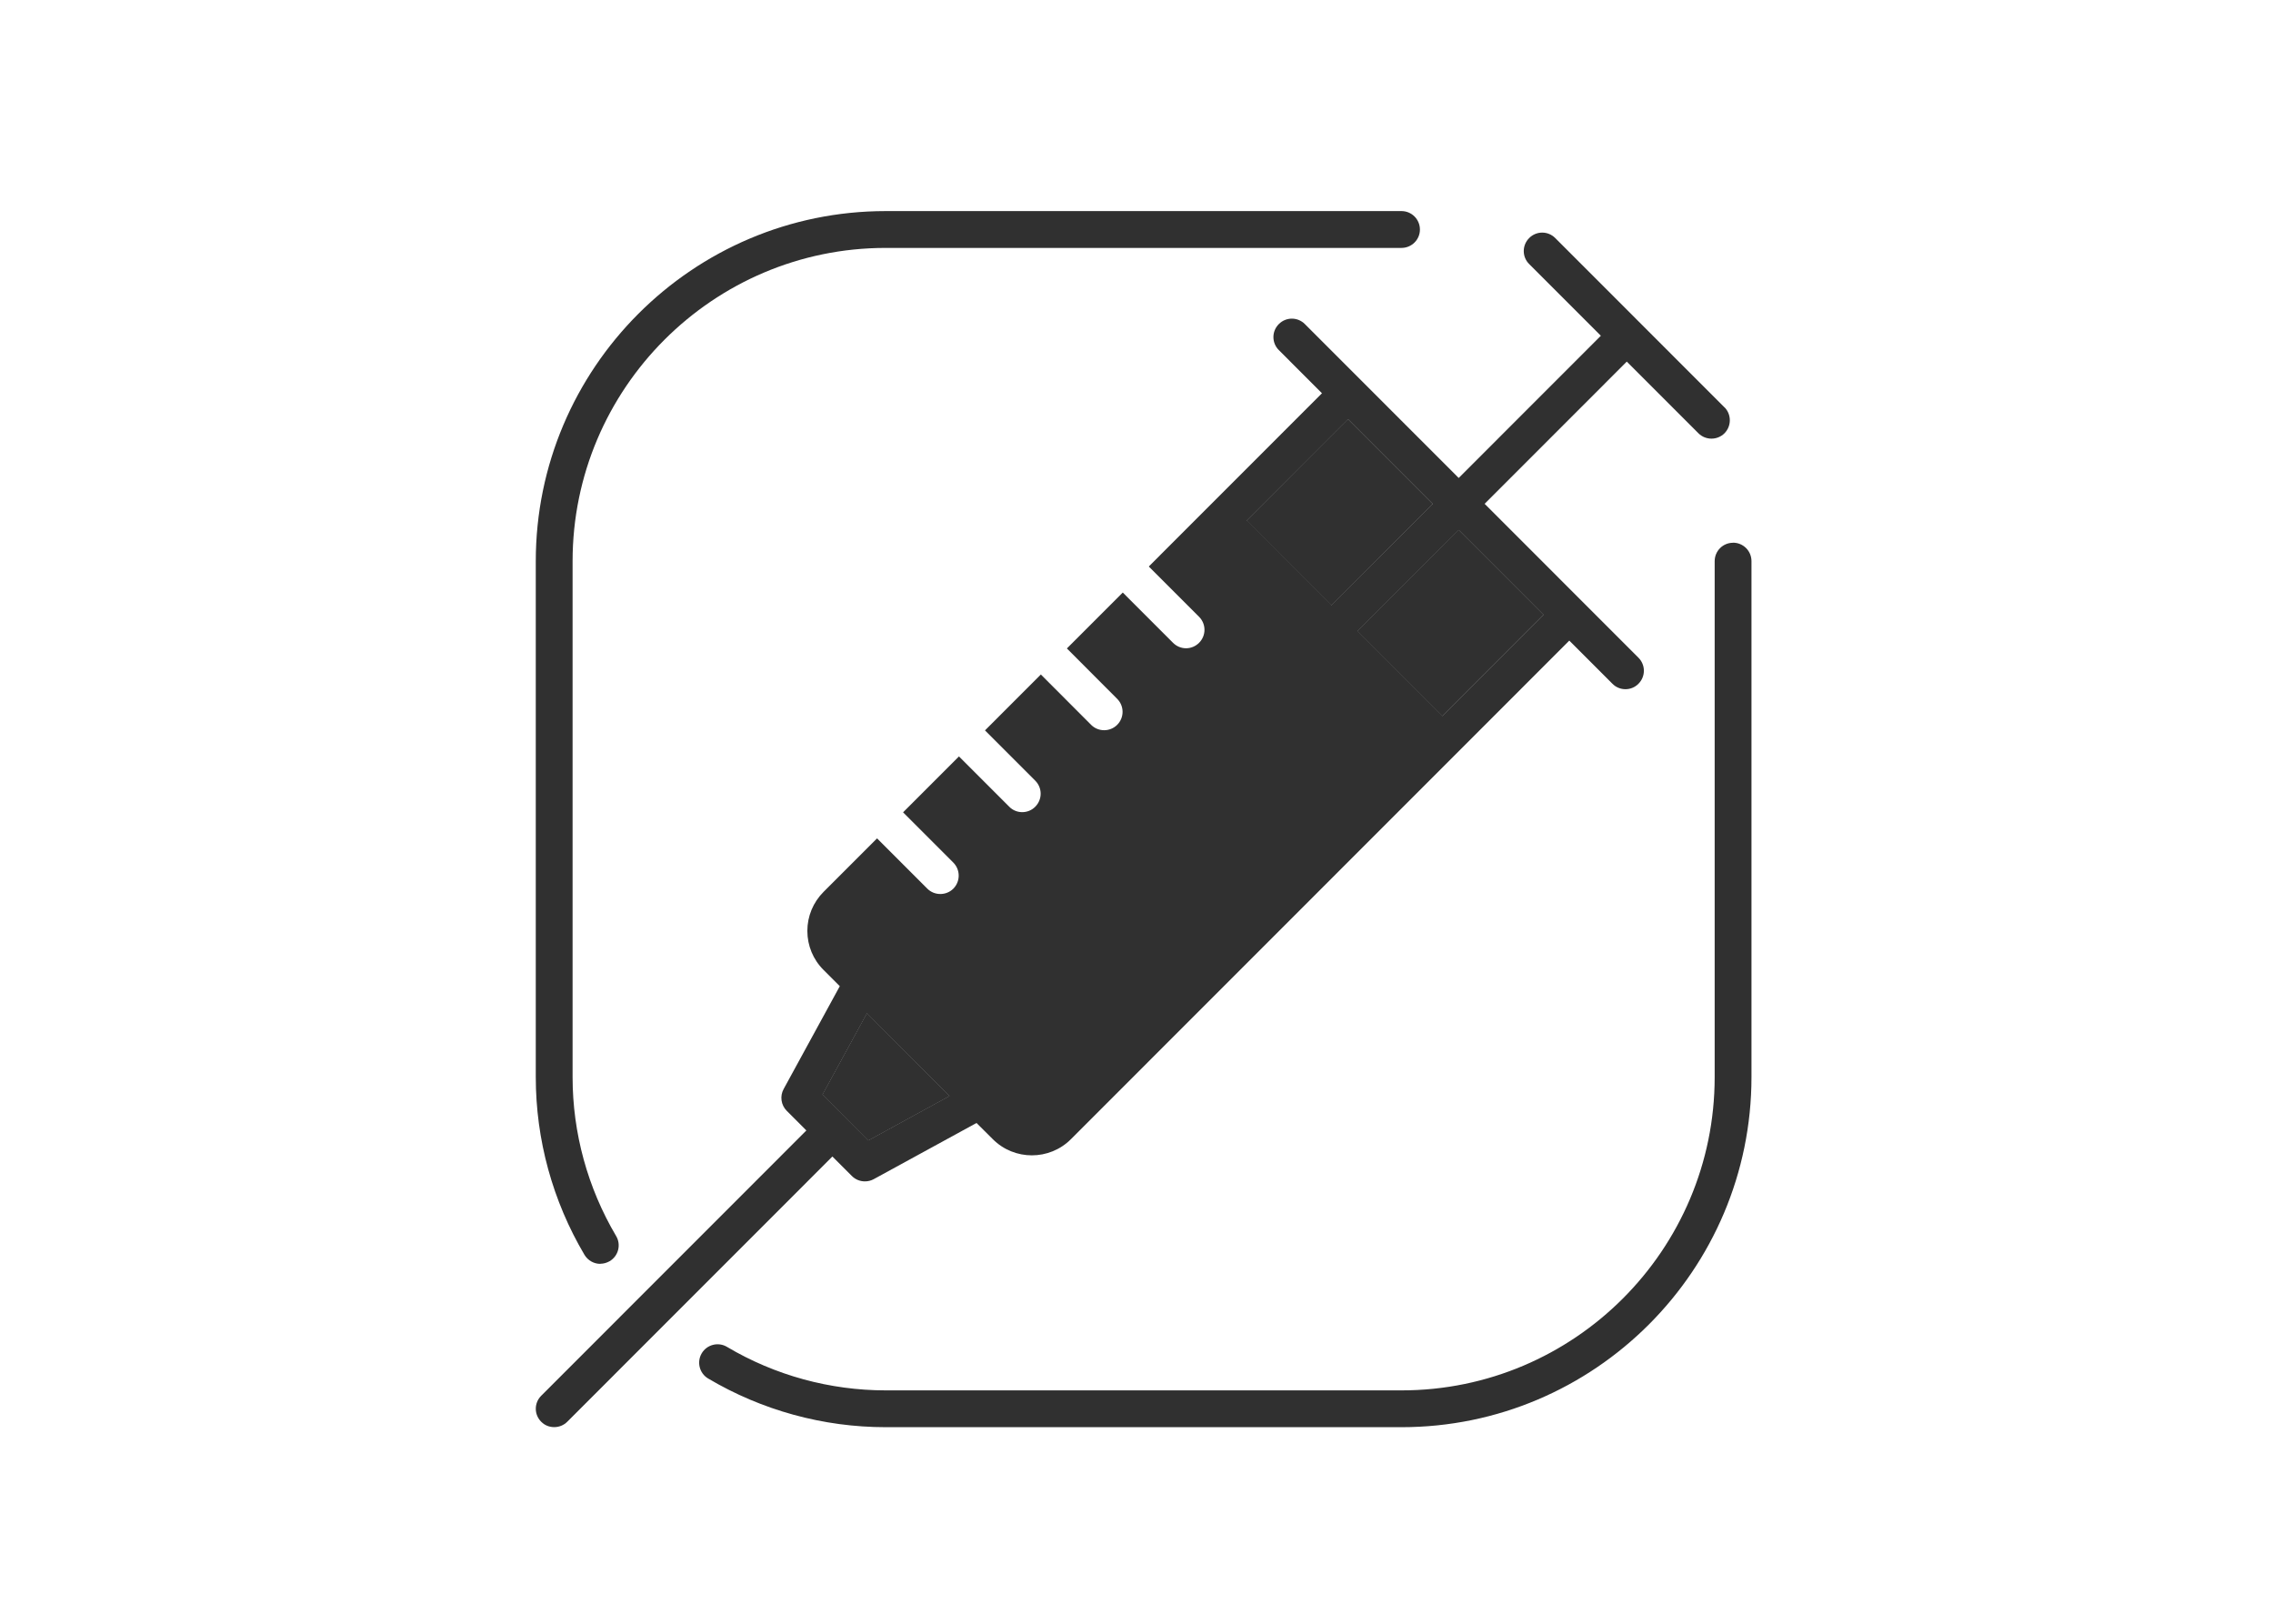 <svg width="140" height="100" viewBox="0 0 140 100" fill="none" xmlns="http://www.w3.org/2000/svg">
<mask id="mask0_548_3918" style="mask-type:alpha" maskUnits="userSpaceOnUse" x="0" y="0" width="140" height="100">
<rect width="140" height="100" fill="#0CAE96"/>
</mask>
<g mask="url(#mask0_548_3918)">
<path d="M36.974 77.83C37.172 77.83 37.37 77.775 37.551 77.671C38.089 77.353 38.27 76.655 37.946 76.117C36.195 73.157 35.267 69.775 35.267 66.337V34.564C35.267 23.928 43.919 15.268 54.552 15.268H86.321C86.946 15.268 87.457 14.763 87.457 14.137C87.457 13.511 86.952 13 86.321 13H54.552C42.667 13 33 22.676 33 34.564V66.337C33 70.186 34.038 73.964 35.997 77.276C36.211 77.633 36.585 77.836 36.974 77.836V77.83Z" fill="#303030"/>
<path d="M106.742 33.427C106.116 33.427 105.611 33.933 105.611 34.564V66.337C105.611 76.973 96.96 85.628 86.326 85.628H54.558C51.121 85.628 47.734 84.705 44.775 82.948C44.243 82.629 43.54 82.805 43.222 83.343C42.903 83.881 43.079 84.579 43.617 84.897C46.927 86.858 50.704 87.895 54.552 87.895H86.321C98.206 87.895 107.878 78.225 107.878 66.331V34.559C107.878 33.927 107.368 33.422 106.742 33.422V33.427Z" fill="#303030"/>
<path d="M89.837 32.642L83.608 38.875L88.822 44.089L95.051 37.856L89.837 32.642Z" fill="#303030"/>
<path d="M83.022 25.828L76.793 32.062L82.007 37.275L88.236 31.042L83.022 25.828Z" fill="#303030"/>
<path d="M50.666 67.414L53.476 70.231L58.477 67.496L53.399 62.411L50.666 67.414Z" fill="#303030"/>
<path d="M89.837 32.642L83.608 38.875L88.822 44.089L95.051 37.856L89.837 32.642Z" fill="#303030"/>
<path d="M50.666 67.414L53.476 70.231L58.477 67.496L53.399 62.411L50.666 67.414Z" fill="#303030"/>
<path d="M83.022 25.828L76.793 32.062L82.007 37.275L88.236 31.042L83.022 25.828Z" fill="#303030"/>
<path d="M106.22 25.092L95.79 14.659C95.346 14.214 94.632 14.214 94.187 14.659C93.968 14.878 93.852 15.169 93.852 15.46C93.852 15.752 93.962 16.043 94.187 16.262L98.601 20.677L89.845 29.436L80.37 19.958C79.925 19.513 79.212 19.513 78.767 19.958C78.322 20.403 78.322 21.117 78.767 21.561L81.424 24.219L70.757 34.889L73.854 37.986C74.298 38.431 74.298 39.145 73.854 39.589C73.634 39.809 73.343 39.924 73.052 39.924C72.761 39.924 72.47 39.809 72.251 39.589L69.155 36.492L65.713 39.935L68.809 43.038C69.253 43.483 69.253 44.197 68.809 44.641C68.589 44.861 68.298 44.971 68.007 44.971C67.716 44.971 67.425 44.861 67.206 44.641L64.11 41.539L60.668 44.982L63.764 48.079C64.208 48.524 64.208 49.237 63.764 49.682C63.544 49.907 63.253 50.017 62.962 50.017C62.671 50.017 62.38 49.907 62.161 49.682L59.065 46.585L55.623 50.028L58.719 53.125C59.158 53.57 59.158 54.284 58.719 54.729C58.499 54.948 58.208 55.058 57.917 55.058C57.626 55.058 57.335 54.948 57.116 54.729L54.02 51.632L50.726 54.926C50.084 55.569 49.727 56.426 49.727 57.332C49.727 58.238 50.084 59.1 50.726 59.737L51.725 60.736L48.267 67.068C48.025 67.507 48.102 68.056 48.459 68.413L49.666 69.621L33.335 85.958C32.89 86.403 32.89 87.117 33.335 87.561C33.554 87.786 33.845 87.891 34.136 87.891C34.427 87.891 34.718 87.781 34.938 87.561L51.269 71.225L52.472 72.427C52.691 72.647 52.982 72.757 53.273 72.757C53.46 72.757 53.646 72.713 53.817 72.619L60.146 69.16L61.151 70.159C61.815 70.824 62.688 71.153 63.555 71.153C64.422 71.153 65.295 70.824 65.96 70.159L96.657 39.452L99.314 42.11C99.534 42.335 99.825 42.445 100.116 42.445C100.407 42.445 100.698 42.335 100.917 42.11C101.362 41.665 101.362 40.951 100.917 40.506L91.442 31.028L100.198 22.27L104.612 26.685C104.832 26.904 105.123 27.014 105.413 27.014C105.704 27.014 105.995 26.904 106.215 26.685C106.435 26.46 106.544 26.174 106.544 25.883C106.544 25.592 106.435 25.301 106.215 25.081L106.22 25.092ZM53.476 70.231L50.666 67.414L53.399 62.411L58.477 67.496L53.476 70.231ZM76.796 32.055L83.027 25.823L88.242 31.039L82.011 37.272L76.796 32.055ZM95.06 37.859L88.829 44.092L83.614 38.875L89.845 32.643L95.06 37.859Z" fill="#303030"/>
</g>
</svg>
